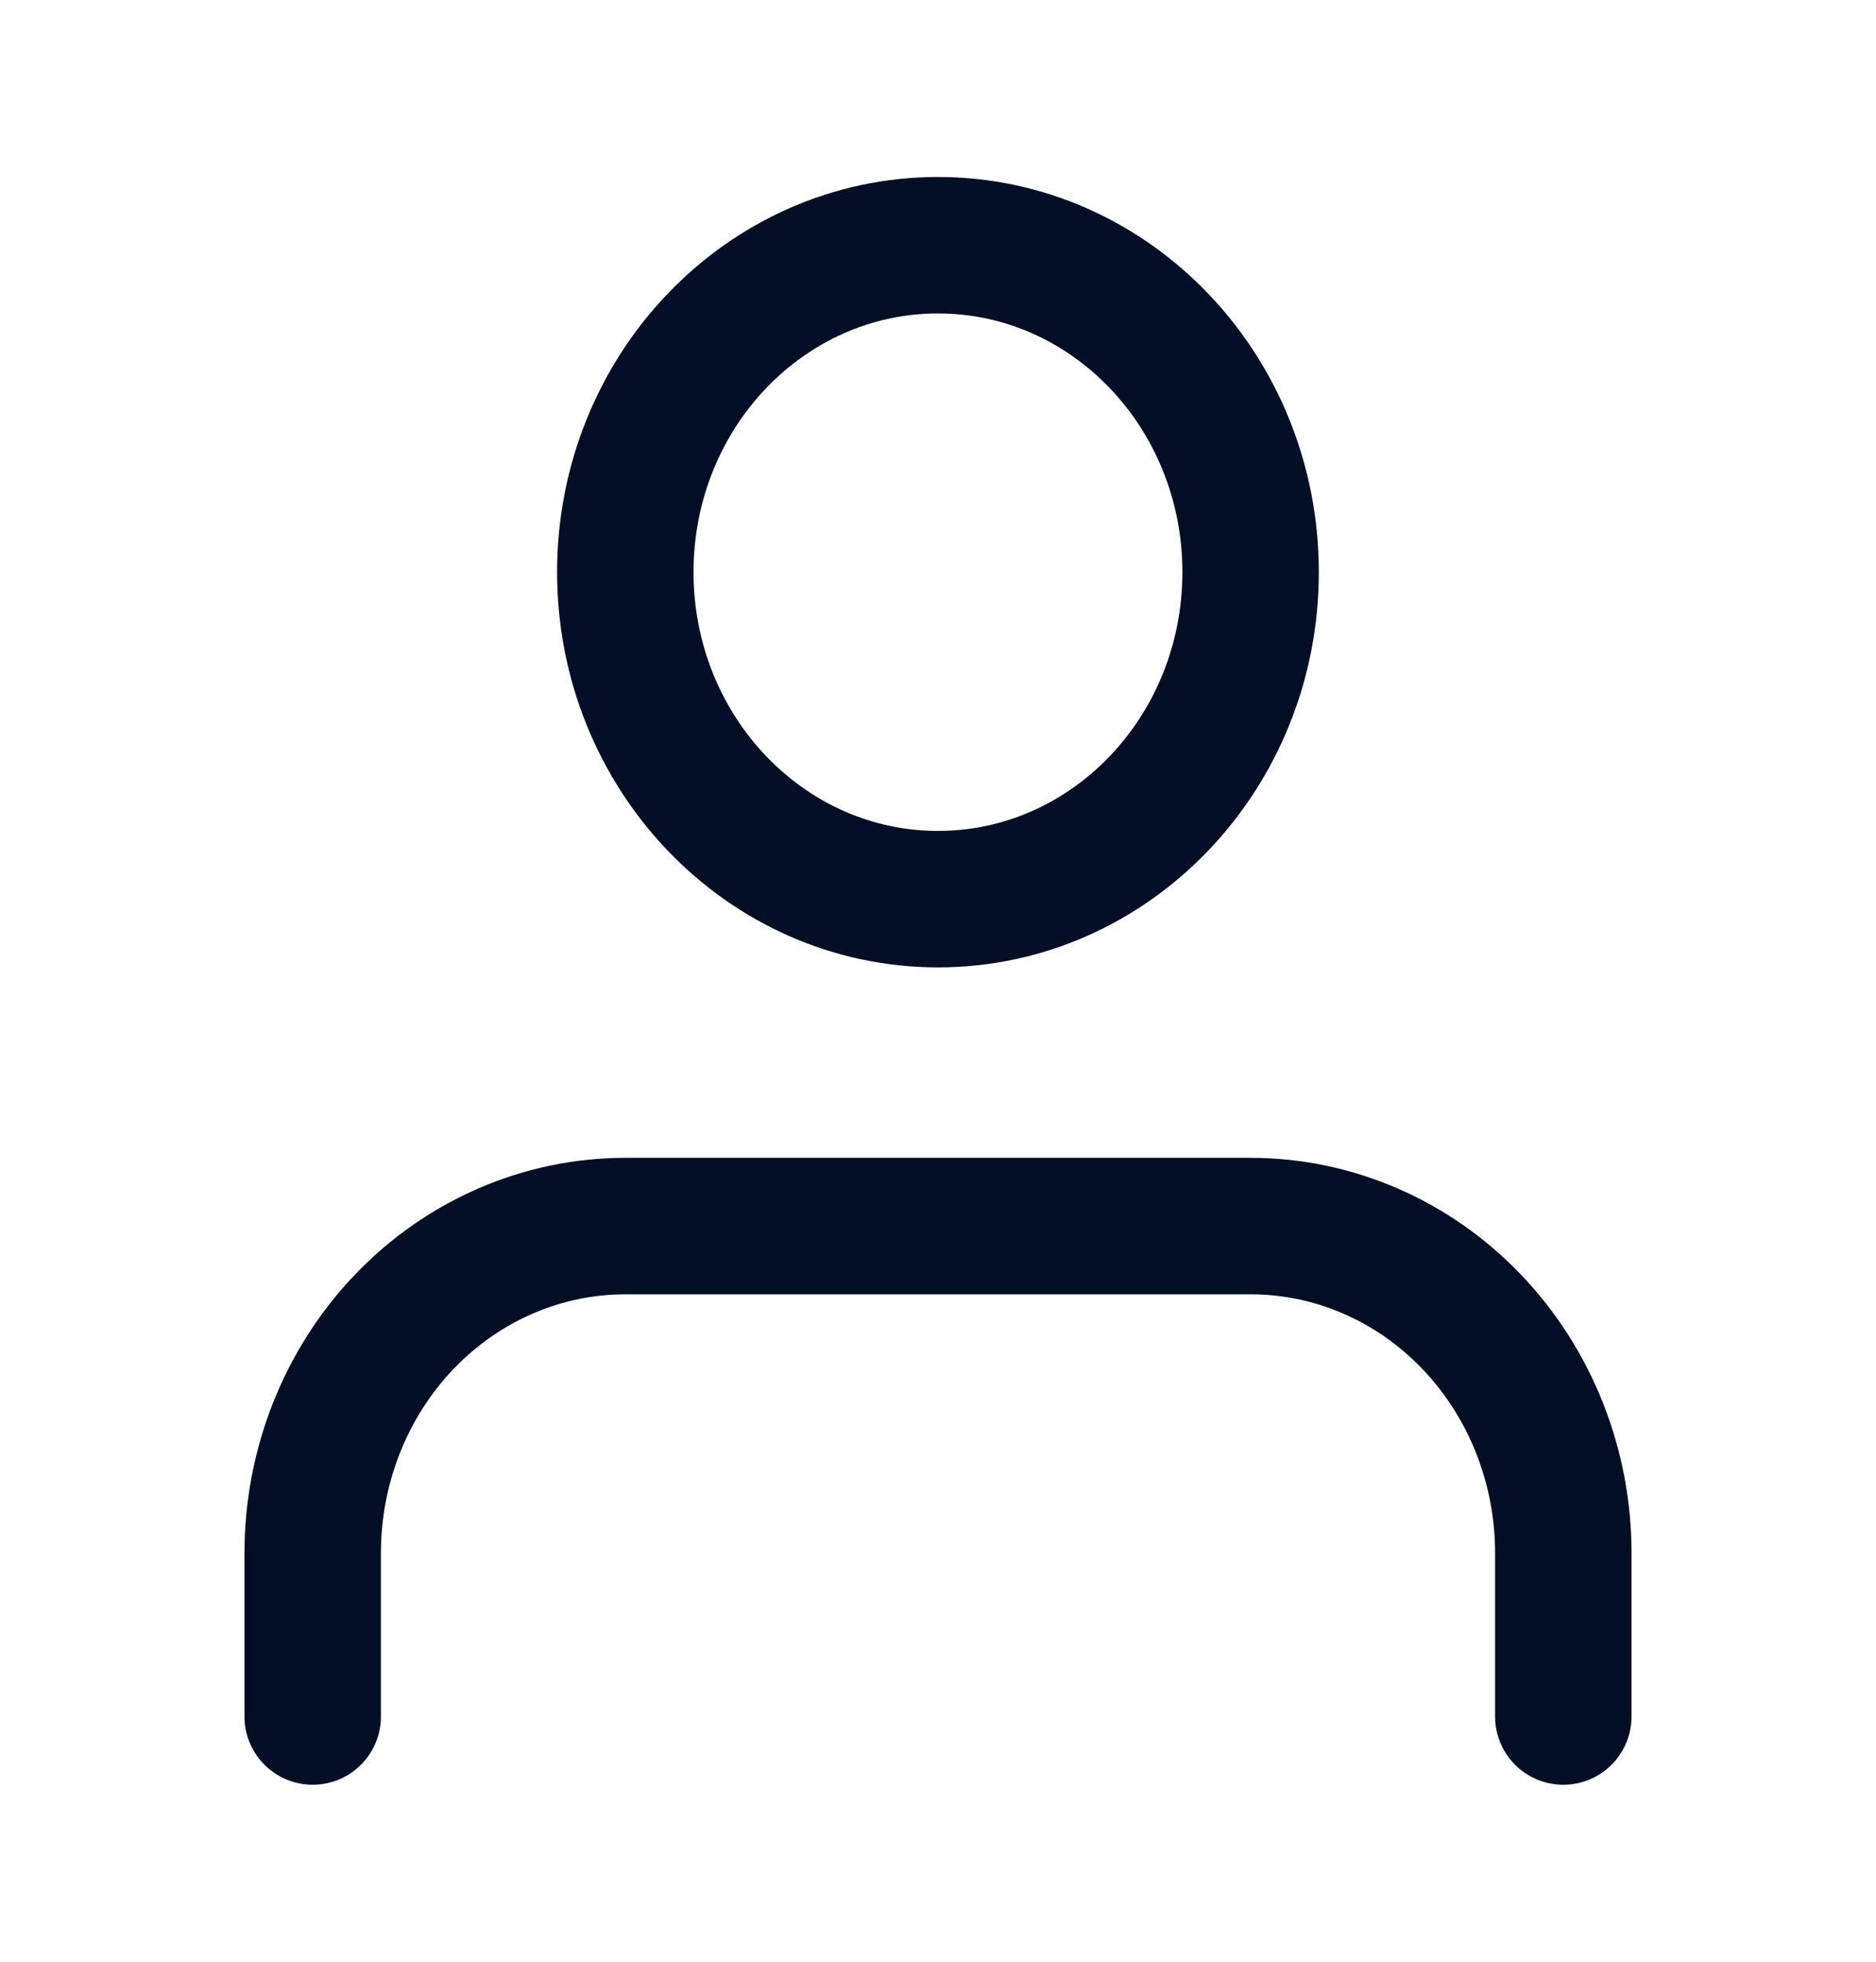 <svg width="22" height="23" viewBox="0 0 22 23" fill="none" xmlns="http://www.w3.org/2000/svg">
<path d="M18.333 20.125V18.208C18.333 17.192 17.947 16.217 17.259 15.498C16.572 14.779 15.639 14.375 14.666 14.375H7.333C6.361 14.375 5.428 14.779 4.74 15.498C4.053 16.217 3.667 17.192 3.667 18.208V20.125M14.666 6.708C14.666 8.825 13.025 10.542 11 10.542C8.975 10.542 7.333 8.825 7.333 6.708C7.333 4.591 8.975 2.875 11 2.875C13.025 2.875 14.666 4.591 14.666 6.708Z" stroke="#020F24" stroke-width="1.6" stroke-linecap="round" stroke-linejoin="round"/>
</svg>
